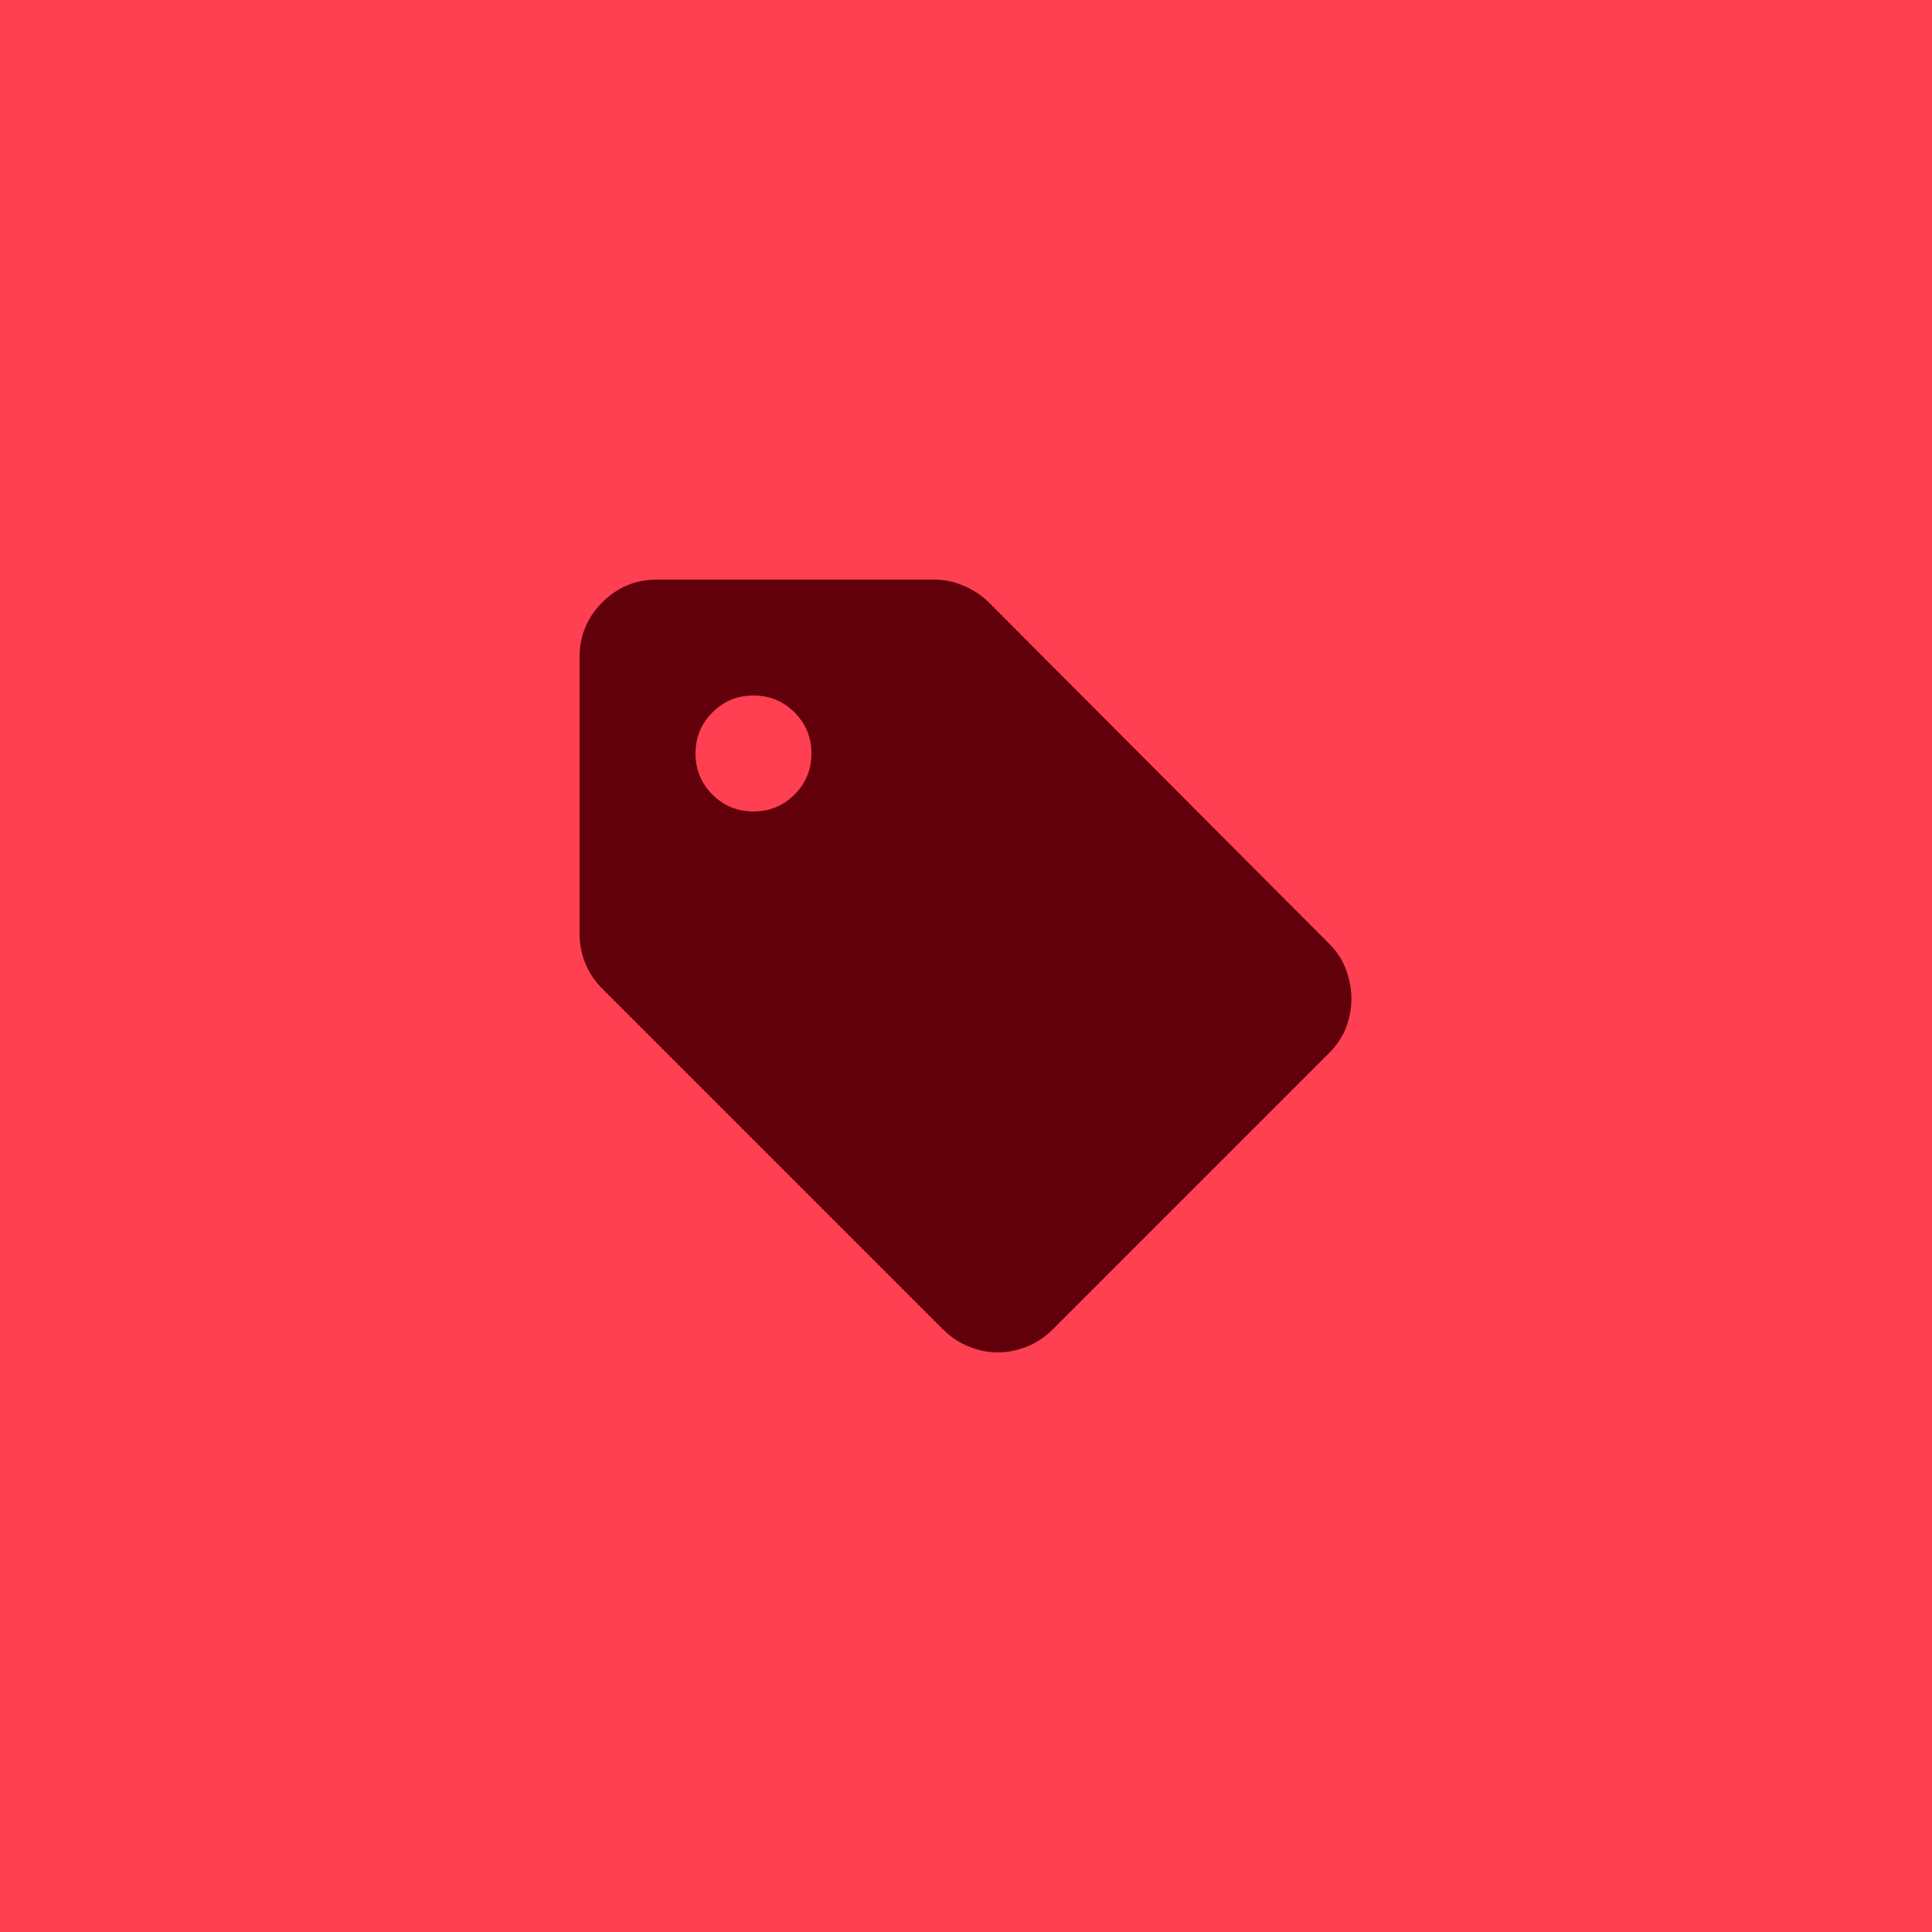<?xml version="1.0" encoding="UTF-8"?> <svg xmlns="http://www.w3.org/2000/svg" width="50" height="50" viewBox="0 0 50 50" fill="none"><rect width="50" height="50" fill="#FF4053"></rect><mask id="mask0_1875_805" style="mask-type:alpha" maskUnits="userSpaceOnUse" x="13" y="13" width="24" height="24"><rect x="13" y="13" width="24" height="24" fill="#61000A"></rect></mask><g mask="url(#mask0_1875_805)"><path d="M34.4 27.25L27.25 34.4C27.05 34.6 26.825 34.75 26.575 34.85C26.325 34.95 26.075 35 25.825 35C25.575 35 25.325 34.95 25.075 34.85C24.825 34.75 24.6 34.6 24.4 34.4L15.575 25.575C15.392 25.392 15.25 25.179 15.15 24.938C15.05 24.696 15 24.442 15 24.175V17C15 16.45 15.196 15.979 15.588 15.588C15.979 15.196 16.45 15 17 15H24.175C24.442 15 24.7 15.054 24.95 15.163C25.2 15.271 25.417 15.417 25.6 15.6L34.4 24.425C34.6 24.625 34.746 24.85 34.837 25.1C34.929 25.35 34.975 25.6 34.975 25.85C34.975 26.1 34.929 26.346 34.837 26.588C34.746 26.829 34.6 27.05 34.4 27.25ZM19.5 21C19.917 21 20.271 20.854 20.562 20.563C20.854 20.271 21 19.917 21 19.5C21 19.084 20.854 18.729 20.562 18.438C20.271 18.146 19.917 18 19.5 18C19.083 18 18.729 18.146 18.438 18.438C18.146 18.729 18 19.084 18 19.5C18 19.917 18.146 20.271 18.438 20.563C18.729 20.854 19.083 21 19.5 21Z" fill="#61000A"></path></g></svg> 